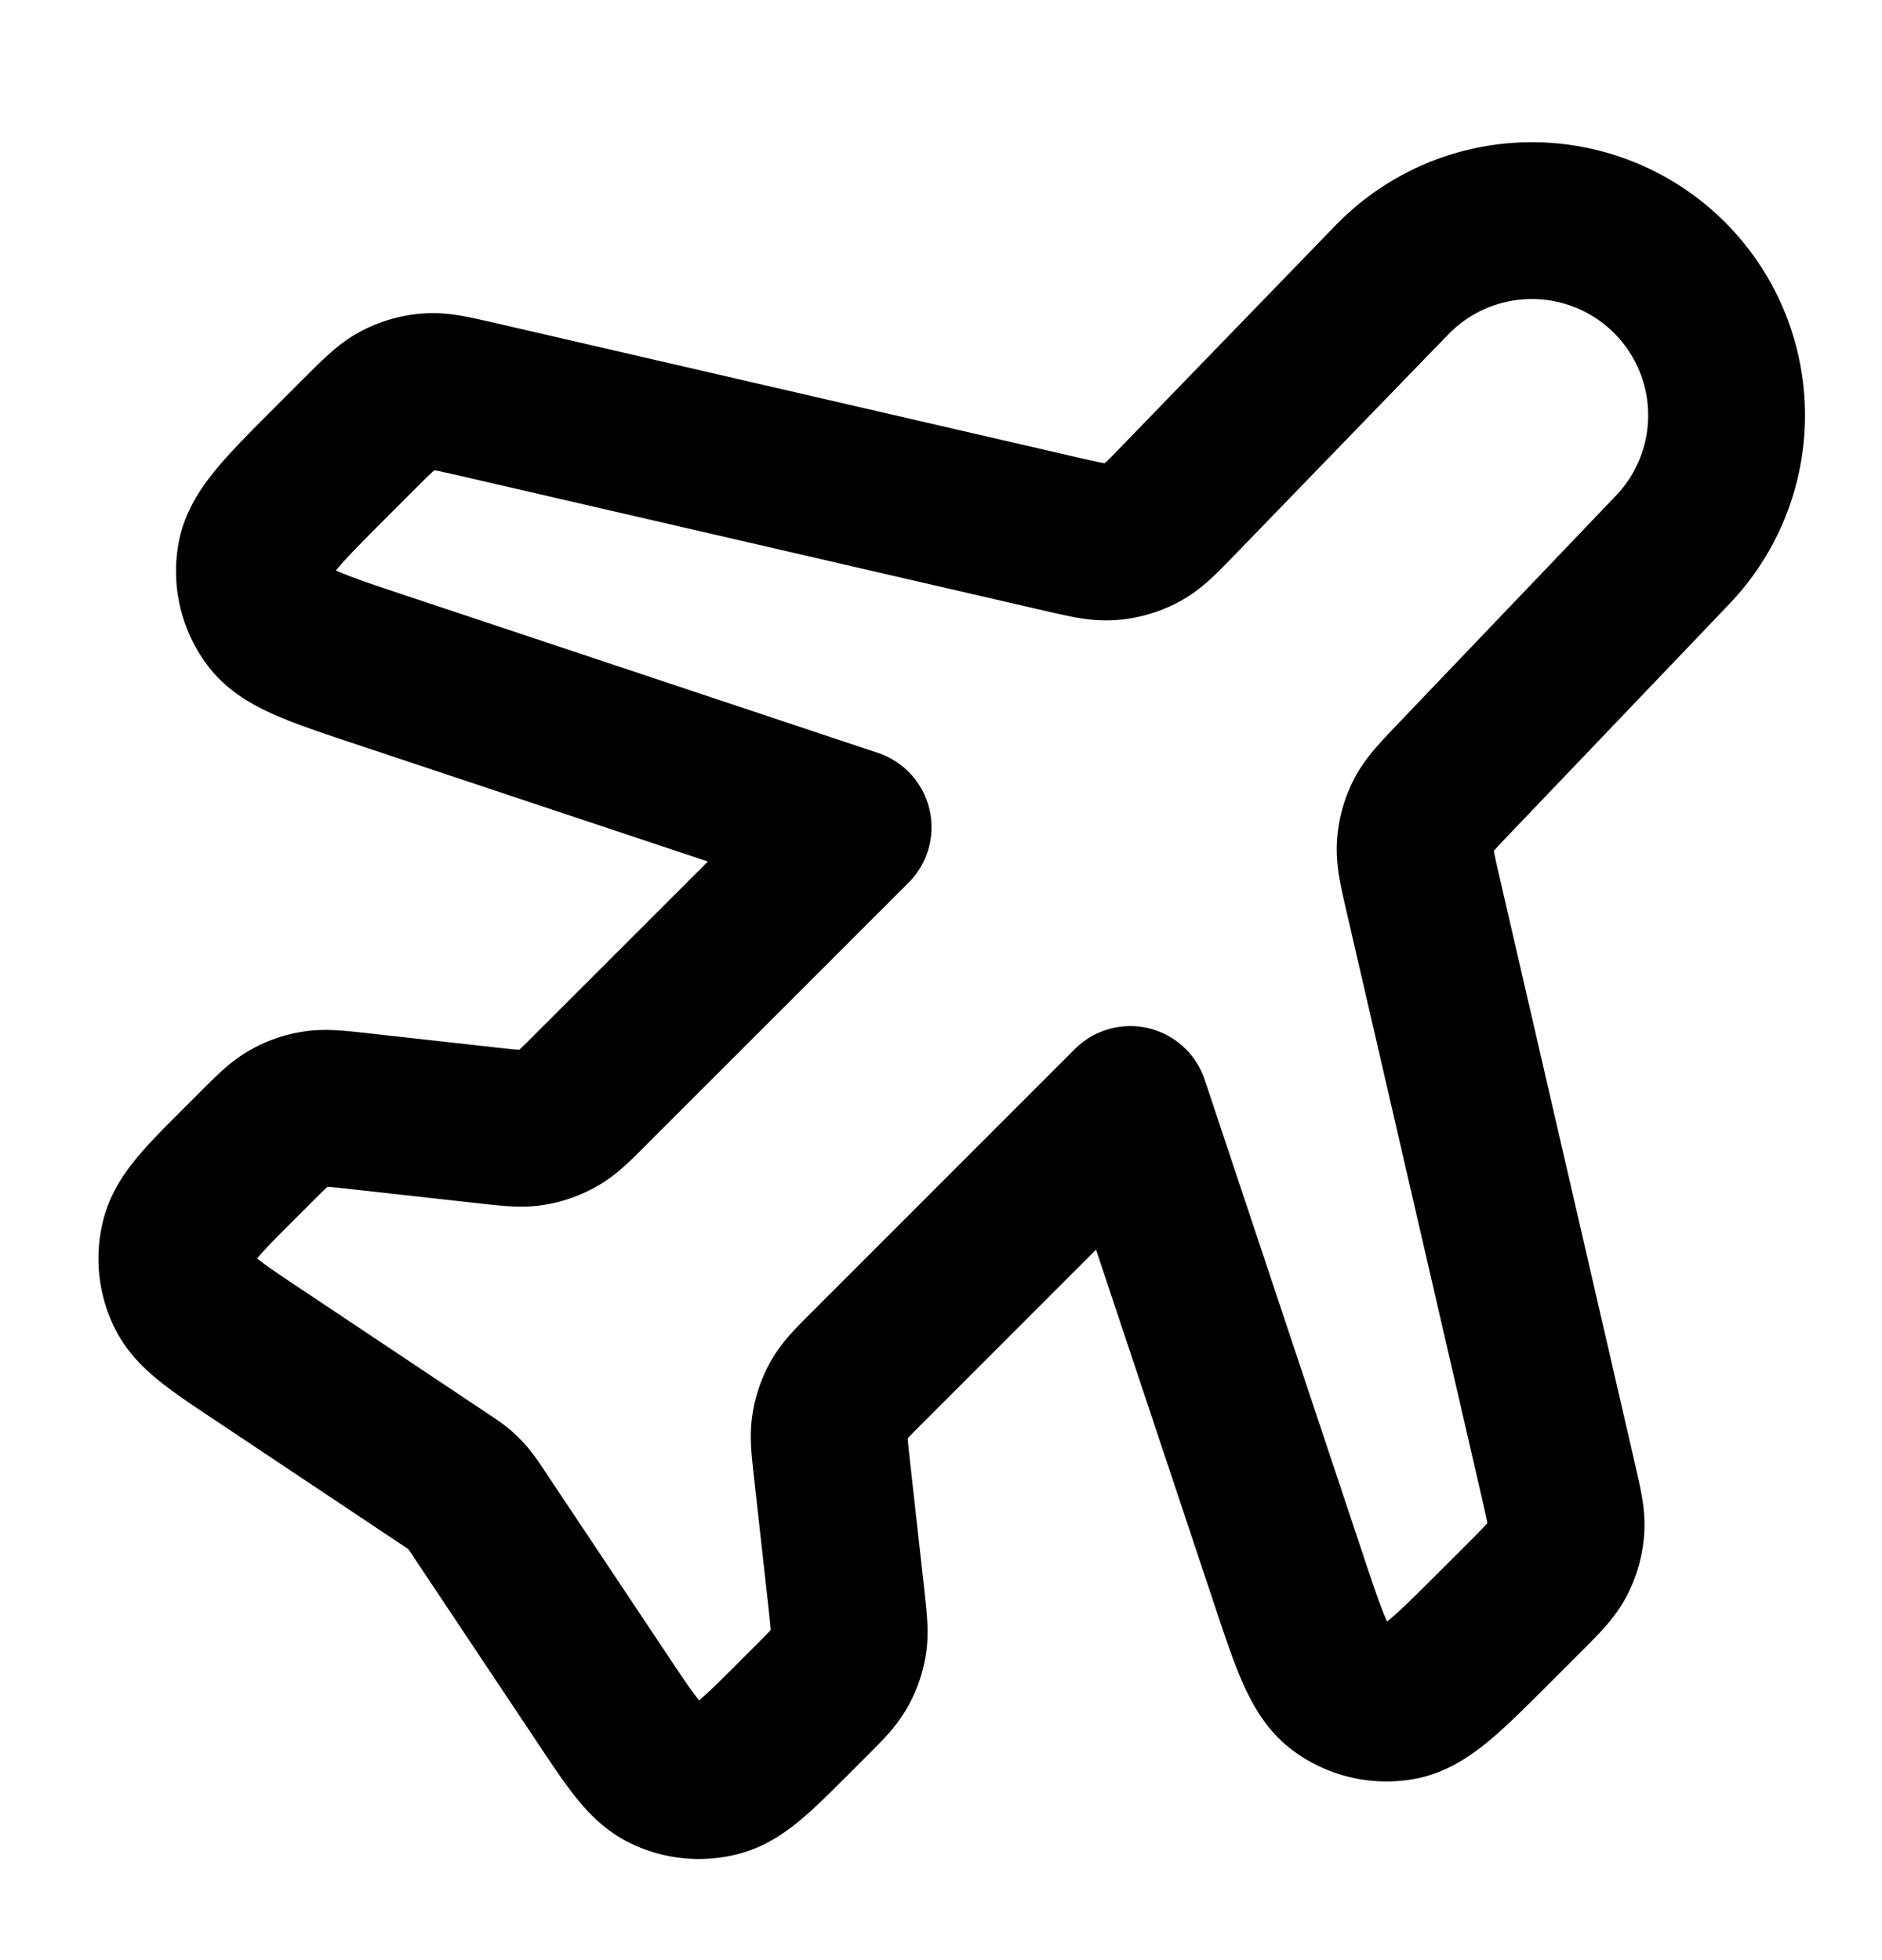 <svg xmlns="http://www.w3.org/2000/svg" fill="none" viewBox="0 0 24 25"><path d="M17.745 3.576a2.483 2.483 0 0 1 3.58 3.442l-2.78 2.91c-.217.228-.326.342-.393.475a.988.988 0 0 0-.104.38c-.01.149.025.302.096.61l1.728 7.487c.072.316.109.473.097.626a.999.999 0 0 1-.11.386c-.072.136-.186.25-.415.48l-.37.37c-.607.606-.91.91-1.22.964a1 1 0 0 1-.77-.182c-.253-.188-.39-.594-.66-1.407l-2.01-6.03-3.345 3.346c-.2.2-.3.3-.367.417a.997.997 0 0 0-.117.336c-.022.134-.006.274.025.555l.184 1.653c.03.28.046.421.025.555a.999.999 0 0 1-.118.336c-.067.118-.167.218-.366.417l-.198.198c-.473.473-.71.71-.972.778a1 1 0 0 1-.69-.069c-.244-.118-.43-.397-.8-.953l-1.569-2.353a2.01 2.01 0 0 0-.138-.194.998.998 0 0 0-.111-.112c-.045-.038-.095-.071-.194-.137L3.31 17.29c-.557-.37-.835-.556-.954-.8a1 1 0 0 1-.068-.69c.069-.263.305-.5.778-.972l.198-.198c.2-.2.3-.3.417-.366.104-.06.218-.1.336-.118.134-.021.274-.006.555.025l1.653.184c.28.031.421.047.555.025a.998.998 0 0 0 .336-.118c.118-.066.218-.166.417-.366l3.346-3.345-6.03-2.01c-.813-.271-1.22-.407-1.407-.66a1 1 0 0 1-.182-.77c.055-.31.358-.613.964-1.22l.37-.37c.23-.229.344-.343.48-.414a1 1 0 0 1 .386-.111c.153-.012.31.025.626.097l7.459 1.722c.31.071.465.107.614.096a1 1 0 0 0 .412-.121c.132-.073.242-.187.464-.416l2.71-2.799Z" stroke="#000" stroke-linecap="round" stroke-linejoin="round" stroke-width="2"/></svg>